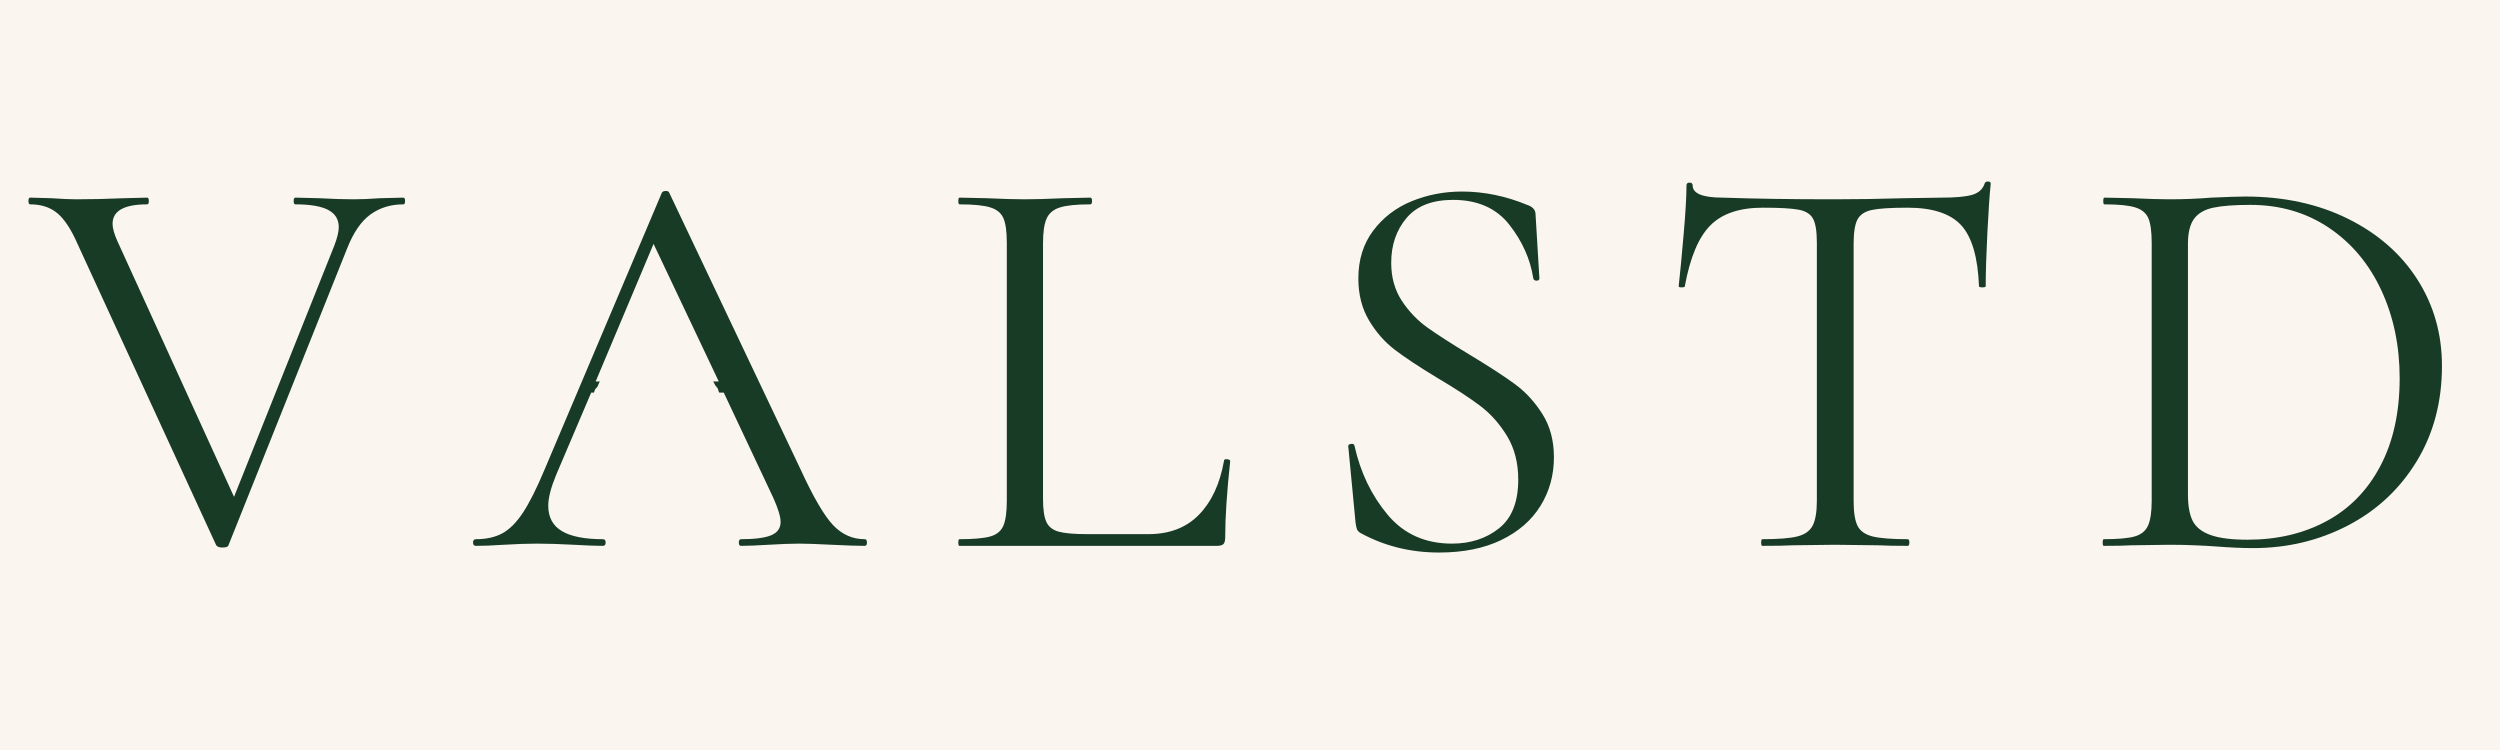 <svg xmlns="http://www.w3.org/2000/svg" xmlns:xlink="http://www.w3.org/1999/xlink" width="1000" zoomAndPan="magnify" viewBox="0 0 750 225" height="300" preserveAspectRatio="xMidYMid meet" version="1.0"><defs><g/><clipPath id="bbefc2de86"><path d="M 175.332 105.77 L 194.668 105.77 L 194.668 136.68 L 175.332 136.68 Z M 175.332 105.77 " clip-rule="nonzero"/></clipPath><clipPath id="2cdcbc2825"><path d="M 191.695 126.648 C 177.141 131.57 176.523 128.492 176.73 125.828 C 176.73 121.523 180.625 112.297 182.676 109.219 C 183.699 107.578 184.52 106.758 185.957 106.348 C 187.598 105.938 190.262 106.145 191.695 106.965 C 193.133 107.988 194.156 110.039 194.363 112.09 C 194.363 115.371 189.852 120.496 188.828 124.598 C 187.801 128.492 189.852 134.438 187.801 135.875 C 185.75 137.516 177.551 136.078 175.91 133.207 C 173.449 129.109 179.805 113.32 182.676 109.219 C 184.109 107.168 185.75 106.348 187.391 105.938 C 188.828 105.734 190.465 106.145 191.695 106.965 C 192.723 107.785 193.746 109.016 194.156 110.656 C 194.773 113.113 195.184 118.652 192.926 121.316 C 190.465 124.391 178.574 127.469 177.344 126.238 C 176.523 125.211 178.574 121.727 180.215 119.883 C 181.855 117.832 185.75 114.344 187.598 114.961 C 189.852 115.574 191.695 126.648 191.695 126.648 " clip-rule="nonzero"/></clipPath><clipPath id="ec70bc66bb"><path d="M 187.734 110.02 L 212.473 110.02 L 212.473 146.492 L 187.734 146.492 Z M 187.734 110.02 " clip-rule="nonzero"/></clipPath><clipPath id="70bfbd3d05"><path d="M 190.465 130.34 C 188.621 112.297 190.672 111.066 192.312 110.656 C 193.953 110.246 196.207 110.449 197.848 112.09 C 201.539 115.574 207.074 133.207 206.664 139.156 C 206.664 142.023 205.23 144.281 203.793 145.512 C 202.77 146.332 200.922 146.535 199.488 146.332 C 198.055 145.922 196.414 144.895 195.184 142.641 C 192.312 138.129 188.621 120.906 190.055 115.574 C 190.875 112.91 192.926 110.859 194.773 110.449 C 196.617 109.836 199.078 111.066 201.129 112.91 C 204.82 115.781 211.586 125.418 211.996 129.52 C 212.199 131.57 210.969 133.617 209.738 134.645 C 208.715 135.668 207.074 136.285 205.641 136.078 C 204 135.875 201.949 135.055 200.719 133.207 C 198.668 130.34 195.797 121.113 197.848 118.652 C 199.488 116.395 207.691 115.984 210.148 117.832 C 212.609 119.883 212.609 128.082 211.996 130.953 C 211.586 132.594 210.766 133.824 209.738 134.645 C 208.715 135.668 207.074 136.285 205.641 136.078 C 204 135.875 202.359 134.848 200.719 133.207 C 197.438 129.93 189.645 119.676 190.055 115.574 C 190.262 113.32 192.926 111.066 194.773 110.449 C 196.004 109.836 197.848 110.246 199.078 110.859 C 200.309 111.477 201.129 112.297 201.949 114.141 C 204 118.445 207.484 133.617 206.664 139.156 C 206.461 142.023 205.23 144.281 203.793 145.512 C 202.77 146.332 200.922 146.535 199.488 146.332 C 198.258 145.922 197.027 145.512 195.797 144.074 C 193.336 140.797 189.852 130.543 188.828 124.801 C 188.008 120.496 187.188 115.371 188.621 113.113 C 189.645 111.477 192.105 110.449 193.746 110.449 C 195.184 110.449 196.617 110.859 197.848 112.09 C 200.102 114.551 204 124.188 202.359 127.059 C 200.922 129.723 190.465 130.34 190.465 130.34 " clip-rule="nonzero"/></clipPath><clipPath id="1270a2018c"><path d="M 200.906 116.305 L 213.801 116.305 L 213.801 122.805 L 200.906 122.805 Z M 200.906 116.305 " clip-rule="nonzero"/></clipPath><clipPath id="65f84d7de4"><path d="M 200.922 122.34 C 211.996 110.449 214.867 119.473 213.43 121.523 C 211.789 123.57 200.922 122.34 200.922 122.34 " clip-rule="nonzero"/></clipPath><clipPath id="417a9af4e4"><path d="M 194.23 117.816 L 206.273 117.816 L 206.273 131.496 L 194.23 131.496 Z M 194.23 117.816 " clip-rule="nonzero"/></clipPath><clipPath id="5dc8a45c49"><path d="M 205.434 117.832 C 208.512 127.262 201.332 131.98 198.875 131.363 C 196.824 130.953 193.746 125.828 194.363 123.777 C 195.184 121.316 205.434 117.832 205.434 117.832 " clip-rule="nonzero"/></clipPath><clipPath id="0d4f8bbead"><path d="M 197.926 112.91 L 210.098 112.91 L 210.098 129.953 L 197.926 129.953 Z M 197.926 112.91 " clip-rule="nonzero"/></clipPath><clipPath id="ad58258f2a"><path d="M 208.512 112.91 C 213.43 130.543 205.434 130.953 202.562 129.312 C 199.898 127.672 197.438 122.34 198.055 119.676 C 198.875 116.805 208.512 112.91 208.512 112.91 " clip-rule="nonzero"/></clipPath><clipPath id="b86dcca03a"><path d="M 198.273 110.801 L 210.754 110.801 L 210.754 128.664 L 198.273 128.664 Z M 198.273 110.801 " clip-rule="nonzero"/></clipPath><clipPath id="f2940ea9b6"><path d="M 208.715 110.859 C 214.25 129.723 206.254 129.723 203.383 127.879 C 200.719 126.238 197.848 120.703 198.465 117.832 C 199.281 114.961 208.715 110.859 208.715 110.859 " clip-rule="nonzero"/></clipPath><clipPath id="05264d6241"><path d="M 199.418 111 L 210.645 111 L 210.645 124.512 L 199.418 124.512 Z M 199.418 111 " clip-rule="nonzero"/></clipPath><clipPath id="757f000a14"><path d="M 209.125 111.066 C 214.047 125.418 205.434 125.211 202.77 123.777 C 200.922 122.957 199.281 120.703 199.488 118.855 C 199.898 116.395 209.125 111.066 209.125 111.066 " clip-rule="nonzero"/></clipPath><clipPath id="302d1615b2"><path d="M 204 112.824 L 213.816 112.824 L 213.816 127 L 204 127 Z M 204 112.824 " clip-rule="nonzero"/></clipPath><clipPath id="82e0777d97"><path d="M 211.379 112.91 C 217.738 123.777 209.738 127.469 207.281 126.852 C 205.641 126.648 204 124.598 204 122.957 C 204 120.496 211.379 112.91 211.379 112.91 " clip-rule="nonzero"/></clipPath><clipPath id="cea2a3af86"><path d="M 202.723 115.766 L 215.117 115.766 L 215.117 129.445 L 202.723 129.445 Z M 202.723 115.766 " clip-rule="nonzero"/></clipPath><clipPath id="32beeae6ee"><path d="M 214.867 115.781 C 216.098 124.188 209.738 129.93 207.281 129.312 C 205.23 128.902 201.949 121.727 202.973 119.473 C 204 117.012 214.867 115.781 214.867 115.781 " clip-rule="nonzero"/></clipPath><clipPath id="00838cca20"><path d="M 205.203 112.852 L 210.258 112.852 L 210.258 125.703 L 205.203 125.703 Z M 205.203 112.852 " clip-rule="nonzero"/></clipPath><clipPath id="6cdc7fc376"><path d="M 208.512 112.91 C 211.789 114.961 209.535 124.391 207.895 125.418 C 207.281 125.828 205.844 125.621 205.434 125.008 C 204.41 123.367 208.512 112.91 208.512 112.91 " clip-rule="nonzero"/></clipPath><clipPath id="449491db89"><path d="M 204.82 117.32 L 217.633 117.32 L 217.633 127.363 L 204.82 127.363 Z M 204.82 117.32 " clip-rule="nonzero"/></clipPath><clipPath id="eb7c7ff9e0"><path d="M 204.82 127.262 C 205.023 119.473 213.227 116.395 215.48 117.625 C 217.121 118.445 218.148 123.57 217.121 125.211 C 215.688 127.469 204.82 127.262 204.82 127.262 " clip-rule="nonzero"/></clipPath><clipPath id="140a8793f0"><path d="M 204.582 118.297 L 216.238 118.297 L 216.238 126.688 L 204.582 126.688 Z M 204.582 118.297 " clip-rule="nonzero"/></clipPath><clipPath id="a4718f7628"><path d="M 204.613 126.648 C 211.176 113.113 216.711 119.676 216.098 121.934 C 215.48 124.188 204.613 126.648 204.613 126.648 " clip-rule="nonzero"/></clipPath><clipPath id="f05c2a50d4"><path d="M 202.555 115.156 L 207.754 115.156 L 207.754 118 L 202.555 118 Z M 202.555 115.156 " clip-rule="nonzero"/></clipPath><clipPath id="15f5364f66"><path d="M 202.973 115.164 C 213.84 121.113 202.562 115.781 202.562 115.781 " clip-rule="nonzero"/></clipPath><clipPath id="609cb75bf4"><path d="M 197.613 106.883 L 221.352 106.883 L 221.352 149.363 L 197.613 149.363 Z M 197.613 106.883 " clip-rule="nonzero"/></clipPath><clipPath id="27b6047789"><path d="M 205.844 130.543 C 198.055 111.68 200.512 109.426 202.359 108.809 C 204 108.195 206.254 109.016 207.895 110.039 C 210.148 111.68 211.996 115.371 213.84 119.266 C 216.711 125.211 221.836 137.719 221.223 142.844 C 220.812 145.512 219.172 147.973 217.531 148.793 C 215.891 149.613 212.199 149.406 211.789 148.383 C 210.969 146.742 216.711 137.719 218.352 137.719 C 219.582 137.926 221.223 142.434 221.016 144.281 C 221.016 145.715 219.785 147.152 218.762 147.973 C 217.738 148.793 216.098 149.406 214.66 149.203 C 212.609 148.586 209.738 146.332 208.102 143.254 C 205.023 138.129 202.562 124.801 203.18 118.242 C 203.793 113.73 206.051 107.168 208.102 106.965 C 210.148 106.758 213.227 113.934 215.07 118.855 C 217.738 125.418 222.246 139.359 221.016 144.281 C 220.605 146.535 218.965 147.973 217.531 148.586 C 215.891 149.406 212.406 149.203 211.789 148.176 C 210.969 146.742 216.508 137.926 218.352 137.926 C 219.582 137.926 221.016 141.207 221.223 142.844 C 221.426 144.281 220.605 145.922 219.785 146.945 C 218.965 147.973 217.328 148.996 216.098 149.203 C 214.66 149.406 213.227 149.406 211.789 148.383 C 209.125 146.332 206.051 139.566 203.793 134.234 C 201.332 128.289 197.027 118.445 197.848 114.141 C 198.055 111.887 199.488 110.039 200.922 109.426 C 202.77 108.605 205.844 108.809 207.895 110.039 C 210.969 112.09 215.891 119.062 215.277 122.547 C 214.867 125.828 205.844 130.543 205.844 130.543 " clip-rule="nonzero"/></clipPath><clipPath id="86bc043718"><path d="M 208.137 110.594 L 216.566 110.594 L 216.566 123.578 L 208.137 123.578 Z M 208.137 110.594 " clip-rule="nonzero"/></clipPath><clipPath id="1e2ebf1a2a"><path d="M 212.406 121.727 C 208.102 111.887 209.125 110.656 209.738 110.656 C 210.355 110.656 212.199 113.113 211.789 113.73 C 211.586 114.141 208.918 114.344 208.512 113.934 C 208.102 113.523 208.102 111.887 208.512 111.477 C 208.918 110.859 210.559 110.449 211.379 111.066 C 213.227 112.09 216.711 119.266 216.508 121.523 C 216.301 122.547 215.48 123.57 214.867 123.57 C 214.047 123.57 212.406 121.727 212.406 121.727 " clip-rule="nonzero"/></clipPath><clipPath id="1c37f69c19"><path d="M 211.348 115.668 L 215.922 115.668 L 215.922 120.977 L 211.348 120.977 Z M 211.348 115.668 " clip-rule="nonzero"/></clipPath><clipPath id="48df2fc8bc"><path d="M 215.891 118.445 C 213.02 120.703 211.996 117.832 212.406 117.422 C 212.816 117.012 215.48 117.625 215.688 118.242 C 215.891 118.652 214.457 120.906 213.84 120.906 C 213.02 120.906 211.379 119.266 211.379 118.445 C 211.176 117.625 211.996 115.984 212.816 115.781 C 213.43 115.371 215.277 116.395 215.277 116.395 " clip-rule="nonzero"/></clipPath><clipPath id="f436725a31"><path d="M 211.512 116.812 L 215.555 116.812 L 215.555 120.152 L 211.512 120.152 Z M 211.512 116.812 " clip-rule="nonzero"/></clipPath><clipPath id="5d1da19556"><path d="M 215.48 118.035 C 213.637 120.703 211.996 120.293 211.789 119.676 C 211.379 119.062 211.586 117.422 212.199 117.012 C 212.816 116.602 214.867 117.215 214.867 117.215 " clip-rule="nonzero"/></clipPath><clipPath id="3af91601f0"><path d="M 177.223 118.246 L 181.262 118.246 L 181.262 121.586 L 177.223 121.586 Z M 177.223 118.246 " clip-rule="nonzero"/></clipPath><clipPath id="bb0c5bff80"><path d="M 181.238 119.473 C 179.395 122.137 177.754 121.727 177.344 121.113 C 177.141 120.496 177.344 118.855 177.961 118.445 C 178.371 118.035 180.625 118.652 180.625 118.652 " clip-rule="nonzero"/></clipPath><clipPath id="efd7e747f3"><path d="M 178.504 116.605 L 182.543 116.605 L 182.543 119.945 L 178.504 119.945 Z M 178.504 116.605 " clip-rule="nonzero"/></clipPath><clipPath id="3dd4dea85e"><path d="M 182.469 117.832 C 180.625 120.496 178.984 120.086 178.781 119.473 C 178.371 118.855 178.574 117.215 179.191 116.805 C 179.805 116.395 181.855 117.012 181.855 117.012 " clip-rule="nonzero"/></clipPath><clipPath id="8dcf4ab318"><path d="M 178.172 117.223 L 182.133 117.223 L 182.133 120.562 L 178.172 120.562 Z M 178.172 117.223 " clip-rule="nonzero"/></clipPath><clipPath id="177f3cfd49"><path d="M 182.059 118.445 C 180.215 121.113 178.574 120.703 178.371 120.086 C 177.961 119.473 178.371 117.832 178.781 117.422 C 179.395 117.012 181.445 117.625 181.445 117.625 " clip-rule="nonzero"/></clipPath><clipPath id="f55757c0b8"><path d="M 178.578 116.195 L 182.543 116.195 L 182.543 119.535 L 178.578 119.535 Z M 178.578 116.195 " clip-rule="nonzero"/></clipPath><clipPath id="e49fe7a0af"><path d="M 182.469 117.422 C 180.625 120.086 179.191 119.676 178.781 119.062 C 178.371 118.445 178.781 116.805 179.191 116.395 C 179.805 115.984 181.855 116.602 181.855 116.602 " clip-rule="nonzero"/></clipPath><clipPath id="ec00b214bd"><path d="M 178.094 115.75 L 182.914 115.75 L 182.914 120.812 L 178.094 120.812 Z M 178.094 115.75 " clip-rule="nonzero"/></clipPath><clipPath id="54e6468c56"><path d="M 182.059 119.676 C 178.371 120.086 179.191 117.012 179.805 117.012 C 180.418 116.805 182.266 118.855 182.059 119.473 C 181.855 120.086 179.602 121.113 178.984 120.703 C 178.164 120.293 177.961 118.035 178.371 117.215 C 178.574 116.395 179.805 115.574 180.418 115.781 C 181.238 115.781 182.879 117.832 182.879 117.832 " clip-rule="nonzero"/></clipPath><clipPath id="e8bf9abfb7"><path d="M 211.957 116.562 L 215.645 116.562 L 215.645 120.41 L 211.957 120.41 Z M 211.957 116.562 " clip-rule="nonzero"/></clipPath><clipPath id="58dbb65754"><path d="M 215.48 117.012 C 214.25 120.703 211.996 119.266 211.996 118.652 C 211.996 118.035 214.047 116.395 214.66 116.602 C 215.277 116.805 215.891 119.266 215.48 119.883 C 215.07 120.496 213.02 120.496 212.609 120.086 C 211.996 119.473 211.789 117.832 212.199 117.215 C 212.609 116.805 215.277 116.805 215.277 116.805 " clip-rule="nonzero"/></clipPath><clipPath id="bd597094f1"><path d="M 210.812 117.762 L 216.781 117.762 L 216.781 124.941 L 210.812 124.941 Z M 210.812 117.762 " clip-rule="nonzero"/></clipPath><clipPath id="dd5eab626a"><path d="M 214.867 117.832 C 216.098 125.008 213.227 125.008 212.816 124.391 C 212.609 123.98 214.047 121.523 214.66 121.523 C 215.277 121.523 216.918 123.57 216.711 124.188 C 216.508 124.801 213.84 125.211 213.02 124.598 C 211.789 123.777 210.355 119.473 210.969 118.445 C 211.586 117.625 214.867 117.832 214.867 117.832 " clip-rule="nonzero"/></clipPath><clipPath id="0e5331121d"><path d="M 212.082 117.715 L 216.949 117.715 L 216.949 123.82 L 212.082 123.82 Z M 212.082 117.715 " clip-rule="nonzero"/></clipPath><clipPath id="4e99b59c82"><path d="M 215.688 118.445 C 216.301 123.777 213.637 123.57 213.227 122.957 C 213.02 122.547 214.66 119.883 215.277 119.883 C 215.891 119.883 217.121 122.34 216.918 122.957 C 216.508 123.57 214.66 123.98 213.84 123.57 C 213.02 123.16 212.199 121.316 212.199 120.293 C 211.996 119.473 212.609 118.035 213.227 117.832 C 213.637 117.422 215.688 118.445 215.688 118.445 " clip-rule="nonzero"/></clipPath></defs><rect x="-75" width="900" fill="#ffffff" y="-22.5" height="270" fill-opacity="1"/><rect x="-75" width="900" fill="#faf5ef" y="-22.5" height="270" fill-opacity="1"/><g fill="#183b25" fill-opacity="1"><g transform="translate(9.208, 163.759)"><g><path d="M 111.812 -104.469 C 112.145 -104.469 112.312 -104.129 112.312 -103.453 C 112.312 -102.785 112.145 -102.453 111.812 -102.453 C 108.031 -102.453 104.742 -101.445 101.953 -99.438 C 99.172 -97.438 96.832 -94.039 94.938 -89.25 L 59.328 -0.172 C 59.223 0.273 58.613 0.5 57.5 0.5 C 56.602 0.5 55.988 0.273 55.656 -0.172 L 14.047 -90.594 C 12.148 -94.938 10.141 -98 8.016 -99.781 C 5.898 -101.562 3.172 -102.453 -0.172 -102.453 C -0.504 -102.453 -0.672 -102.785 -0.672 -103.453 C -0.672 -104.129 -0.504 -104.469 -0.172 -104.469 L 6.188 -104.297 C 9.301 -104.078 11.805 -103.969 13.703 -103.969 C 18.16 -103.969 22.953 -104.078 28.078 -104.297 L 34.938 -104.469 C 35.27 -104.469 35.438 -104.129 35.438 -103.453 C 35.438 -102.785 35.27 -102.453 34.938 -102.453 C 28.02 -102.453 24.562 -100.504 24.562 -96.609 C 24.562 -95.273 25.066 -93.492 26.078 -91.266 L 61 -14.703 L 91.094 -90.094 C 91.977 -92.426 92.422 -94.266 92.422 -95.609 C 92.422 -97.941 91.363 -99.664 89.25 -100.781 C 87.133 -101.895 83.848 -102.453 79.391 -102.453 C 79.055 -102.453 78.891 -102.785 78.891 -103.453 C 78.891 -104.129 79.055 -104.469 79.391 -104.469 L 86.578 -104.297 C 90.367 -104.078 93.82 -103.969 96.938 -103.969 C 99.281 -103.969 101.898 -104.078 104.797 -104.297 Z M 111.812 -104.469 "/></g></g></g><g fill="#183b25" fill-opacity="1"><g transform="translate(142.586, 163.759)"><g><path d="M 116.828 -2 C 117.273 -2 117.5 -1.664 117.5 -1 C 117.5 -0.332 117.273 0 116.828 0 C 114.711 0 111.426 -0.109 106.969 -0.328 C 102.508 -0.555 99.281 -0.672 97.281 -0.672 C 94.82 -0.672 91.703 -0.555 87.922 -0.328 C 84.348 -0.109 81.613 0 79.719 0 C 79.281 0 79.062 -0.332 79.062 -1 C 79.062 -1.664 79.281 -2 79.719 -2 C 83.844 -2 86.852 -2.391 88.75 -3.172 C 90.645 -3.953 91.594 -5.289 91.594 -7.188 C 91.594 -8.75 90.867 -11.145 89.422 -14.375 L 74.547 -45.969 L 34.766 -45.969 L 24.234 -21.234 C 22.672 -17.441 21.891 -14.375 21.891 -12.031 C 21.891 -8.582 23.254 -6.047 25.984 -4.422 C 28.711 -2.805 32.812 -2 38.281 -2 C 38.832 -2 39.109 -1.664 39.109 -1 C 39.109 -0.332 38.832 0 38.281 0 C 36.27 0 33.367 -0.109 29.578 -0.328 C 25.348 -0.555 21.672 -0.672 18.547 -0.672 C 15.648 -0.672 12.312 -0.555 8.531 -0.328 C 5.188 -0.109 2.398 0 0.172 0 C -0.391 0 -0.672 -0.332 -0.672 -1 C -0.672 -1.664 -0.391 -2 0.172 -2 C 3.285 -2 5.926 -2.582 8.094 -3.75 C 10.27 -4.926 12.332 -6.988 14.281 -9.938 C 16.238 -12.895 18.383 -17.16 20.719 -22.734 L 55.984 -105.969 C 56.211 -106.301 56.602 -106.469 57.156 -106.469 C 57.719 -106.469 58.055 -106.301 58.172 -105.969 L 97.609 -22.891 C 101.398 -14.648 104.629 -9.109 107.297 -6.266 C 109.973 -3.422 113.148 -2 116.828 -2 Z M 36.109 -49.312 L 73.047 -49.312 L 53.484 -90.594 Z M 36.109 -49.312 "/></g></g></g><g fill="#183b25" fill-opacity="1"><g transform="translate(281.982, 163.759)"><g><path d="M 30.922 -14.203 C 30.922 -10.973 31.254 -8.633 31.922 -7.188 C 32.586 -5.738 33.812 -4.766 35.594 -4.266 C 37.383 -3.766 40.285 -3.516 44.297 -3.516 L 62.516 -3.516 C 68.859 -3.516 73.926 -5.461 77.719 -9.359 C 81.508 -13.254 84.016 -18.66 85.234 -25.578 C 85.234 -25.91 85.539 -26.047 86.156 -25.984 C 86.77 -25.93 87.078 -25.738 87.078 -25.406 C 86.078 -16.156 85.578 -8.52 85.578 -2.5 C 85.578 -1.613 85.41 -0.973 85.078 -0.578 C 84.742 -0.191 84.07 0 83.062 0 L 5.844 0 C 5.625 0 5.516 -0.332 5.516 -1 C 5.516 -1.664 5.625 -2 5.844 -2 C 10.082 -2 13.176 -2.273 15.125 -2.828 C 17.07 -3.391 18.379 -4.477 19.047 -6.094 C 19.723 -7.719 20.062 -10.195 20.062 -13.531 L 20.062 -90.922 C 20.062 -94.266 19.723 -96.719 19.047 -98.281 C 18.379 -99.844 17.07 -100.926 15.125 -101.531 C 13.176 -102.145 10.082 -102.453 5.844 -102.453 C 5.625 -102.453 5.516 -102.785 5.516 -103.453 C 5.516 -104.129 5.625 -104.469 5.844 -104.469 L 14.047 -104.297 C 18.723 -104.078 22.508 -103.969 25.406 -103.969 C 28.52 -103.969 32.422 -104.078 37.109 -104.297 L 45.125 -104.469 C 45.457 -104.469 45.625 -104.129 45.625 -103.453 C 45.625 -102.785 45.457 -102.453 45.125 -102.453 C 41 -102.453 37.961 -102.145 36.016 -101.531 C 34.066 -100.926 32.727 -99.812 32 -98.188 C 31.281 -96.57 30.922 -94.094 30.922 -90.75 Z M 30.922 -14.203 "/></g></g></g><g fill="#183b25" fill-opacity="1"><g transform="translate(393.131, 163.759)"><g><path d="M 24.234 -84.906 C 24.234 -80.562 25.289 -76.77 27.406 -73.531 C 29.531 -70.301 32.125 -67.598 35.188 -65.422 C 38.25 -63.254 42.453 -60.555 47.797 -57.328 C 53.703 -53.766 58.242 -50.812 61.422 -48.469 C 64.598 -46.125 67.328 -43.141 69.609 -39.516 C 71.898 -35.898 73.047 -31.586 73.047 -26.578 C 73.047 -21.223 71.707 -16.375 69.031 -12.031 C 66.352 -7.688 62.422 -4.258 57.234 -1.75 C 52.055 0.75 45.848 2 38.609 2 C 30.023 2 22.172 0.051 15.047 -3.844 C 14.484 -4.176 14.117 -4.566 13.953 -5.016 C 13.785 -5.461 13.645 -6.129 13.531 -7.016 L 11.359 -29.75 C 11.254 -30.195 11.504 -30.473 12.109 -30.578 C 12.723 -30.691 13.086 -30.523 13.203 -30.078 C 14.984 -22.055 18.297 -15.148 23.141 -9.359 C 27.992 -3.566 34.43 -0.672 42.453 -0.672 C 48.023 -0.672 52.734 -2.203 56.578 -5.266 C 60.422 -8.328 62.344 -13.203 62.344 -19.891 C 62.344 -24.898 61.227 -29.242 59 -32.922 C 56.77 -36.598 54.066 -39.633 50.891 -42.031 C 47.711 -44.426 43.395 -47.238 37.938 -50.469 C 32.594 -53.707 28.383 -56.492 25.312 -58.828 C 22.25 -61.172 19.66 -64.125 17.547 -67.688 C 15.43 -71.258 14.375 -75.441 14.375 -80.234 C 14.375 -85.797 15.848 -90.555 18.797 -94.516 C 21.754 -98.473 25.598 -101.426 30.328 -103.375 C 35.066 -105.32 40.113 -106.297 45.469 -106.297 C 52.039 -106.297 58.555 -104.961 65.016 -102.297 C 66.691 -101.734 67.531 -100.785 67.531 -99.453 L 68.688 -80.234 C 68.688 -79.785 68.406 -79.562 67.844 -79.562 C 67.289 -79.562 66.961 -79.785 66.859 -80.234 C 65.961 -86.023 63.562 -91.398 59.656 -96.359 C 55.758 -101.316 50.133 -103.797 42.781 -103.797 C 36.539 -103.797 31.891 -101.984 28.828 -98.359 C 25.766 -94.742 24.234 -90.258 24.234 -84.906 Z M 24.234 -84.906 "/></g></g></g><g fill="#183b25" fill-opacity="1"><g transform="translate(497.26, 163.759)"><g><path d="M 31.594 -101.453 C 24.57 -101.453 19.305 -99.664 15.797 -96.094 C 12.285 -92.531 9.75 -86.461 8.188 -77.891 C 8.188 -77.66 7.879 -77.547 7.266 -77.547 C 6.648 -77.547 6.344 -77.66 6.344 -77.891 C 6.789 -81.898 7.289 -87.133 7.844 -93.594 C 8.406 -100.062 8.688 -104.91 8.688 -108.141 C 8.688 -108.691 8.992 -108.969 9.609 -108.969 C 10.223 -108.969 10.531 -108.691 10.531 -108.141 C 10.531 -105.691 13.539 -104.469 19.562 -104.469 C 29.031 -104.133 40.227 -103.969 53.156 -103.969 C 59.727 -103.969 66.691 -104.078 74.047 -104.297 L 85.406 -104.469 C 89.414 -104.469 92.395 -104.742 94.344 -105.297 C 96.301 -105.859 97.555 -106.973 98.109 -108.641 C 98.223 -109.086 98.555 -109.312 99.109 -109.312 C 99.672 -109.312 99.953 -109.086 99.953 -108.641 C 99.617 -105.41 99.285 -100.508 98.953 -93.938 C 98.617 -87.363 98.453 -82.016 98.453 -77.891 C 98.453 -77.66 98.113 -77.547 97.438 -77.547 C 96.77 -77.547 96.438 -77.66 96.438 -77.891 C 96.102 -86.578 94.32 -92.676 91.094 -96.188 C 87.863 -99.695 82.516 -101.453 75.047 -101.453 C 70.035 -101.453 66.469 -101.227 64.344 -100.781 C 62.227 -100.344 60.781 -99.395 60 -97.938 C 59.219 -96.488 58.828 -94.039 58.828 -90.594 L 58.828 -13.531 C 58.828 -10.082 59.219 -7.578 60 -6.016 C 60.781 -4.453 62.285 -3.391 64.516 -2.828 C 66.742 -2.273 70.254 -2 75.047 -2 C 75.379 -2 75.547 -1.664 75.547 -1 C 75.547 -0.332 75.379 0 75.047 0 C 71.367 0 68.414 -0.055 66.188 -0.172 L 53.156 -0.328 L 40.609 -0.172 C 38.379 -0.055 35.316 0 31.422 0 C 31.203 0 31.094 -0.332 31.094 -1 C 31.094 -1.664 31.203 -2 31.422 -2 C 36.211 -2 39.723 -2.273 41.953 -2.828 C 44.18 -3.391 45.711 -4.477 46.547 -6.094 C 47.379 -7.719 47.797 -10.195 47.797 -13.531 L 47.797 -90.922 C 47.797 -94.379 47.406 -96.801 46.625 -98.188 C 45.852 -99.582 44.406 -100.473 42.281 -100.859 C 40.164 -101.254 36.602 -101.453 31.594 -101.453 Z M 31.594 -101.453 "/></g></g></g><g fill="#183b25" fill-opacity="1"><g transform="translate(625.29, 163.759)"><g><path d="M 50.641 0.672 C 47.41 0.672 43.676 0.504 39.438 0.172 C 37.883 0.055 35.91 -0.051 33.516 -0.156 C 31.117 -0.27 28.473 -0.328 25.578 -0.328 L 14.203 -0.172 C 12.203 -0.055 9.414 0 5.844 0 C 5.625 0 5.516 -0.332 5.516 -1 C 5.516 -1.664 5.625 -2 5.844 -2 C 10.082 -2 13.176 -2.273 15.125 -2.828 C 17.07 -3.391 18.406 -4.477 19.125 -6.094 C 19.852 -7.719 20.219 -10.195 20.219 -13.531 L 20.219 -90.922 C 20.219 -94.266 19.883 -96.719 19.219 -98.281 C 18.551 -99.844 17.242 -100.926 15.297 -101.531 C 13.348 -102.145 10.254 -102.453 6.016 -102.453 C 5.797 -102.453 5.688 -102.785 5.688 -103.453 C 5.688 -104.129 5.797 -104.469 6.016 -104.469 L 14.375 -104.297 C 19.051 -104.078 22.785 -103.969 25.578 -103.969 C 29.805 -103.969 33.984 -104.133 38.109 -104.469 C 43.016 -104.688 46.41 -104.797 48.297 -104.797 C 59.891 -104.797 70.172 -102.566 79.141 -98.109 C 88.109 -93.648 95.039 -87.578 99.938 -79.891 C 104.844 -72.203 107.297 -63.566 107.297 -53.984 C 107.297 -43.18 104.758 -33.629 99.688 -25.328 C 94.625 -17.023 87.742 -10.613 79.047 -6.094 C 70.359 -1.582 60.891 0.672 50.641 0.672 Z M 48.969 -1.844 C 57.883 -1.844 65.797 -3.707 72.703 -7.438 C 79.609 -11.164 84.984 -16.68 88.828 -23.984 C 92.68 -31.285 94.609 -40.062 94.609 -50.312 C 94.609 -60 92.77 -68.797 89.094 -76.703 C 85.414 -84.617 80.176 -90.863 73.375 -95.438 C 66.57 -100.008 58.719 -102.297 49.812 -102.297 C 45.02 -102.297 41.312 -102.016 38.688 -101.453 C 36.07 -100.898 34.148 -99.785 32.922 -98.109 C 31.703 -96.441 31.094 -93.938 31.094 -90.594 L 31.094 -15.375 C 31.094 -12.031 31.562 -9.41 32.5 -7.516 C 33.445 -5.629 35.227 -4.211 37.844 -3.266 C 40.469 -2.316 44.176 -1.844 48.969 -1.844 Z M 48.969 -1.844 "/></g></g></g><g clip-path="url(#bbefc2de86)"><g clip-path="url(#2cdcbc2825)"><path fill="#faf5ef" d="M 167.707 97.738 L 202.562 97.738 L 202.562 144.305 L 167.707 144.305 Z M 167.707 97.738 " fill-opacity="1" fill-rule="nonzero"/></g></g><g clip-path="url(#ec70bc66bb)"><g clip-path="url(#70bfbd3d05)"><path fill="#faf5ef" d="M 179.805 102.25 L 220.402 102.25 L 220.402 154.738 L 179.805 154.738 Z M 179.805 102.25 " fill-opacity="1" fill-rule="nonzero"/></g></g><g clip-path="url(#1270a2018c)"><g clip-path="url(#65f84d7de4)"><path fill="#faf5ef" d="M 192.723 101.84 L 221.652 101.84 L 221.652 130.543 L 192.723 130.543 Z M 192.723 101.84 " fill-opacity="1" fill-rule="nonzero"/></g></g><g clip-path="url(#417a9af4e4)"><g clip-path="url(#5dc8a45c49)"><path fill="#faf5ef" d="M 186.16 109.629 L 217.383 109.629 L 217.383 139.566 L 186.16 139.566 Z M 186.16 109.629 " fill-opacity="1" fill-rule="nonzero"/></g></g><g clip-path="url(#0d4f8bbead)"><g clip-path="url(#ad58258f2a)"><path fill="#faf5ef" d="M 189.852 104.707 L 223.043 104.707 L 223.043 137.516 L 189.852 137.516 Z M 189.852 104.707 " fill-opacity="1" fill-rule="nonzero"/></g></g><g clip-path="url(#b86dcca03a)"><g clip-path="url(#f2940ea9b6)"><path fill="#faf5ef" d="M 190.262 102.66 L 224.148 102.66 L 224.148 136.285 L 190.262 136.285 Z M 190.262 102.66 " fill-opacity="1" fill-rule="nonzero"/></g></g><g clip-path="url(#05264d6241)"><g clip-path="url(#757f000a14)"><path fill="#faf5ef" d="M 191.285 102.863 L 223.469 102.863 L 223.469 132.184 L 191.285 132.184 Z M 191.285 102.863 " fill-opacity="1" fill-rule="nonzero"/></g></g><g clip-path="url(#302d1615b2)"><g clip-path="url(#82e0777d97)"><path fill="#faf5ef" d="M 195.797 104.707 L 226.586 104.707 L 226.586 135.258 L 195.797 135.258 Z M 195.797 104.707 " fill-opacity="1" fill-rule="nonzero"/></g></g><g clip-path="url(#cea2a3af86)"><g clip-path="url(#32beeae6ee)"><path fill="#faf5ef" d="M 194.773 107.578 L 225.176 107.578 L 225.176 137.516 L 194.773 137.516 Z M 194.773 107.578 " fill-opacity="1" fill-rule="nonzero"/></g></g><g clip-path="url(#00838cca20)"><g clip-path="url(#6cdc7fc376)"><path fill="#faf5ef" d="M 197.234 104.707 L 219.172 104.707 L 219.172 133.848 L 197.234 133.848 Z M 197.234 104.707 " fill-opacity="1" fill-rule="nonzero"/></g></g><g clip-path="url(#449491db89)"><g clip-path="url(#eb7c7ff9e0)"><path fill="#faf5ef" d="M 195.594 109.426 L 225.324 109.426 L 225.324 135.668 L 195.594 135.668 Z M 195.594 109.426 " fill-opacity="1" fill-rule="nonzero"/></g></g><g clip-path="url(#140a8793f0)"><g clip-path="url(#a4718f7628)"><path fill="#faf5ef" d="M 196.414 105.117 L 224.297 105.117 L 224.297 134.855 L 196.414 134.855 Z M 196.414 105.117 " fill-opacity="1" fill-rule="nonzero"/></g></g><g clip-path="url(#f05c2a50d4)"><g clip-path="url(#15f5364f66)"><path fill="#faf5ef" d="M 194.363 106.965 L 222.027 106.965 L 222.027 129.52 L 194.363 129.52 Z M 194.363 106.965 " fill-opacity="1" fill-rule="nonzero"/></g></g><g clip-path="url(#609cb75bf4)"><g clip-path="url(#27b6047789)"><path fill="#faf5ef" d="M 189.645 98.762 L 229.629 98.762 L 229.629 157.332 L 189.645 157.332 Z M 189.645 98.762 " fill-opacity="1" fill-rule="nonzero"/></g></g><g clip-path="url(#86bc043718)"><g clip-path="url(#1e2ebf1a2a)"><path fill="#faf5ef" d="M 199.898 102.453 L 224.707 102.453 L 224.707 132.012 L 199.898 132.012 Z M 199.898 102.453 " fill-opacity="1" fill-rule="nonzero"/></g></g><g clip-path="url(#1c37f69c19)"><g clip-path="url(#48df2fc8bc)"><path fill="#faf5ef" d="M 203.18 107.578 L 224.094 107.578 L 224.094 129.309 L 203.18 129.309 Z M 203.18 107.578 " fill-opacity="1" fill-rule="nonzero"/></g></g><g clip-path="url(#f436725a31)"><g clip-path="url(#5d1da19556)"><path fill="#faf5ef" d="M 203.59 108.809 L 223.867 108.809 L 223.867 128.699 L 203.59 128.699 Z M 203.59 108.809 " fill-opacity="1" fill-rule="nonzero"/></g></g><g clip-path="url(#3af91601f0)"><g clip-path="url(#bb0c5bff80)"><path fill="#faf5ef" d="M 169.145 110.246 L 189.418 110.246 L 189.418 130.133 L 169.145 130.133 Z M 169.145 110.246 " fill-opacity="1" fill-rule="nonzero"/></g></g><g clip-path="url(#efd7e747f3)"><g clip-path="url(#3dd4dea85e)"><path fill="#faf5ef" d="M 170.578 108.605 L 190.855 108.605 L 190.855 128.492 L 170.578 128.492 Z M 170.578 108.605 " fill-opacity="1" fill-rule="nonzero"/></g></g><g clip-path="url(#8dcf4ab318)"><g clip-path="url(#177f3cfd49)"><path fill="#faf5ef" d="M 170.168 109.219 L 190.445 109.219 L 190.445 129.109 L 170.168 129.109 Z M 170.168 109.219 " fill-opacity="1" fill-rule="nonzero"/></g></g><g clip-path="url(#f55757c0b8)"><g clip-path="url(#e49fe7a0af)"><path fill="#faf5ef" d="M 170.578 108.195 L 190.855 108.195 L 190.855 128.082 L 170.578 128.082 Z M 170.578 108.195 " fill-opacity="1" fill-rule="nonzero"/></g></g><g clip-path="url(#ec00b214bd)"><g clip-path="url(#54e6468c56)"><path fill="#faf5ef" d="M 170.168 107.578 L 191.082 107.578 L 191.082 129.145 L 170.168 129.145 Z M 170.168 107.578 " fill-opacity="1" fill-rule="nonzero"/></g></g><g clip-path="url(#e8bf9abfb7)"><g clip-path="url(#58dbb65754)"><path fill="#faf5ef" d="M 203.793 108.398 L 223.887 108.398 L 223.887 128.727 L 203.793 128.727 Z M 203.793 108.398 " fill-opacity="1" fill-rule="nonzero"/></g></g><g clip-path="url(#bd597094f1)"><g clip-path="url(#dd5eab626a)"><path fill="#faf5ef" d="M 202.77 109.629 L 224.914 109.629 L 224.914 132.984 L 202.77 132.984 Z M 202.77 109.629 " fill-opacity="1" fill-rule="nonzero"/></g></g><g clip-path="url(#0e5331121d)"><g clip-path="url(#4e99b59c82)"><path fill="#faf5ef" d="M 204 109.629 L 225.117 109.629 L 225.117 131.984 L 204 131.984 Z M 204 109.629 " fill-opacity="1" fill-rule="nonzero"/></g></g></svg>
